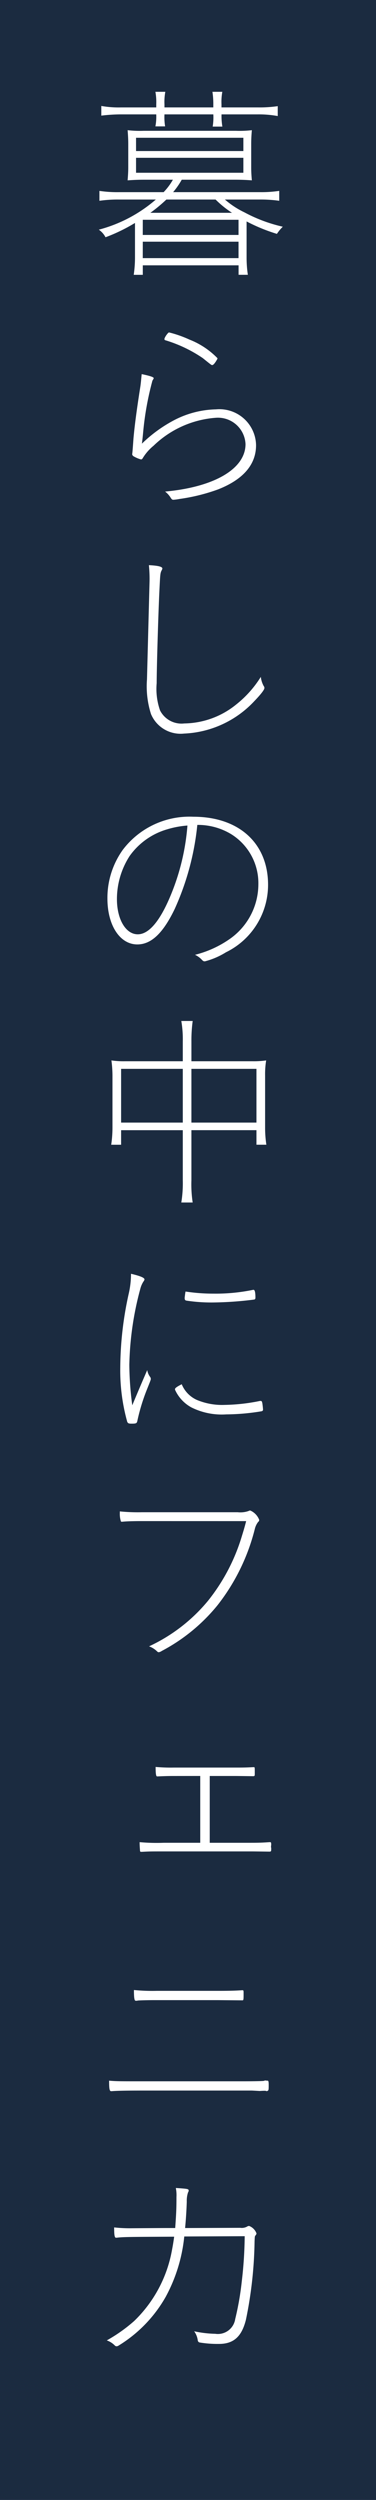 <svg xmlns="http://www.w3.org/2000/svg" viewBox="0 0 33.63 223.3"><defs><style>.a{fill:#1b2b40}.b{fill:#fff}</style></defs><title>copy_2</title><path class="a" d="M0 0h33.63v223.3H0z"/><path class="b" d="M14.635 17.164a5.508 5.508 0 0 0 .829-1.111h-2.617c-.509 0-.9.019-1.432.057.038-.49.057-.791.057-1.167v-2.072c0-.415-.019-.753-.057-1.243a9.3 9.3 0 0 0 1.432.056h8.247a9.421 9.421 0 0 0 1.431-.056c-.037.471-.057.791-.057 1.243v2.071c0 .414.02.715.057 1.167a18.842 18.842 0 0 0-1.45-.057h-4.82a7 7 0 0 1-.771 1.111h7.739a10.877 10.877 0 0 0 1.751-.113v.885a11.719 11.719 0 0 0-1.751-.113h-3.108a7.752 7.752 0 0 0 1.751 1.148 13.525 13.525 0 0 0 3.428 1.28 3.772 3.772 0 0 0-.527.64 15.568 15.568 0 0 1-2.712-1.111v3.241a10.414 10.414 0 0 0 .113 1.525h-.829V23.7h-8.568v.848h-.81a10.671 10.671 0 0 0 .113-1.525v-3.11a15.4 15.4 0 0 1-2.636 1.28 1.882 1.882 0 0 0-.6-.678 12.733 12.733 0 0 0 5.1-2.692h-3.294a11.367 11.367 0 0 0-1.751.113v-.885a10.868 10.868 0 0 0 1.751.113zm4.444-7.852A6.967 6.967 0 0 0 19 8.2h.885a4.906 4.906 0 0 0-.075 1.111v.283h3.28a11.046 11.046 0 0 0 1.751-.113v.885a9.458 9.458 0 0 0-1.751-.15h-3.276a5.673 5.673 0 0 0 .075 1.092h-.866a5.007 5.007 0 0 0 .057-1.092h-4.37a5.2 5.2 0 0 0 .057 1.073H13.9a4.728 4.728 0 0 0 .075-1.073h-3.162a14.613 14.613 0 0 0-1.751.113v-.866a8.7 8.7 0 0 0 1.751.132h3.163v-.3A5.075 5.075 0 0 0 13.9 8.2h.886a4.844 4.844 0 0 0-.076 1.111v.283h4.369zm-6.911 4.18h9.6v-1.186h-9.6zm0 1.939h9.6v-1.336h-9.6zm.6 5.555h8.567v-1.355h-8.564zm0 2.071h8.567v-1.468h-8.564zm7.984-4.048a8.935 8.935 0 0 1-1.469-1.186H14.88a13.713 13.713 0 0 1-1.431 1.186zM15.445 37.6a8.495 8.495 0 0 1 3.879-1.036 3.278 3.278 0 0 1 3.578 3.2c0 1.732-1.148 3.069-3.408 3.954a16.791 16.791 0 0 1-3.427.848 4.633 4.633 0 0 1-.565.075c-.094 0-.15-.038-.264-.226a2.058 2.058 0 0 0-.471-.508c4.406-.4 7.193-2.034 7.193-4.237a2.47 2.47 0 0 0-2.655-2.354 8.952 8.952 0 0 0-5.573 2.5 4.312 4.312 0 0 0-.979 1.13.194.194 0 0 1-.132.094 2.745 2.745 0 0 1-.7-.3c-.057-.057-.095-.094-.095-.169v-.038c.02-.075.057-.6.113-1.375.095-1.054.264-2.41.621-4.669.057-.433.075-.7.113-1.073.716.15 1.073.264 1.073.357 0 .038-.019.076-.113.226a26.926 26.926 0 0 0-.828 4.594c-.075.791-.094.866-.113 1.036a12.4 12.4 0 0 1 2.753-2.029zm3.54-4.99c-.075 0-.075 0-.847-.622a12.167 12.167 0 0 0-3.3-1.582c-.094-.019-.132-.057-.132-.113 0-.15.32-.6.415-.6a10.3 10.3 0 0 1 1.826.641 7.111 7.111 0 0 1 2.5 1.657.143.143 0 0 1-.019.094c-.198.353-.349.523-.443.523zM13.373 52.043a12.2 12.2 0 0 0-.056-1.562c.81.038 1.205.132 1.205.3a.388.388 0 0 1-.057.15c-.132.264-.132.283-.207 1.808-.095 1.939-.245 6.911-.245 8.285a5.814 5.814 0 0 0 .3 2.429 2.148 2.148 0 0 0 2.165 1.167 7.521 7.521 0 0 0 4.65-1.695 9.625 9.625 0 0 0 2.2-2.466 2.157 2.157 0 0 0 .264.829.25.25 0 0 1 .057.169c0 .15-.32.564-.9 1.167a9.116 9.116 0 0 1-6.289 2.9 2.863 2.863 0 0 1-2.957-1.751 8.192 8.192 0 0 1-.357-3.088zM15.615 81.213c-1.036 2.146-2.09 3.145-3.333 3.145-1.562 0-2.674-1.713-2.674-4.1a7.383 7.383 0 0 1 1.375-4.35 7.483 7.483 0 0 1 6.308-2.956c4.086 0 6.685 2.373 6.685 6.082a6.705 6.705 0 0 1-3.766 6.025 6.766 6.766 0 0 1-1.884.81c-.112 0-.15-.019-.263-.132a1.969 1.969 0 0 0-.622-.452 9.381 9.381 0 0 0 3.051-1.375 5.979 5.979 0 0 0 2.617-4.914 5.155 5.155 0 0 0-2.429-4.486 5.75 5.75 0 0 0-3.032-.829 23.9 23.9 0 0 1-2.033 7.532zm-.6-7.155a6.258 6.258 0 0 0-3.427 2.41 7.116 7.116 0 0 0-1.13 3.841c0 1.808.791 3.145 1.864 3.145s2.146-1.375 3.163-4.03a20.3 20.3 0 0 0 1.28-5.686 8.381 8.381 0 0 0-1.753.32zM17.12 105.431a10.784 10.784 0 0 0 .113 1.978h-1.016a10.712 10.712 0 0 0 .132-1.978v-4.481h-5.517v1.3h-.885a10.544 10.544 0 0 0 .113-1.506v-4.671a10.6 10.6 0 0 0-.094-1.356 7.312 7.312 0 0 0 1.205.076h5.178v-1.77a9.587 9.587 0 0 0-.132-1.827h1.017a12.819 12.819 0 0 0-.113 1.827v1.77H22.6a7.614 7.614 0 0 0 1.205-.076 7.682 7.682 0 0 0-.094 1.356v4.669a10.023 10.023 0 0 0 .113 1.506h-.886v-1.3H17.12zm-6.288-9.96v4.8h5.517v-4.8zm12.106 4.8v-4.8H17.12v4.8zM13.45 123.021a.353.353 0 0 1 .037.132c0 .094 0 .094-.339.941a17.464 17.464 0 0 0-.848 2.749c-.056.3-.094.32-.564.32-.226 0-.3-.038-.357-.169a17.057 17.057 0 0 1-.622-4.858 30.985 30.985 0 0 1 .754-6.572 7.884 7.884 0 0 0 .207-1.789c.866.207 1.205.358 1.205.508a.43.43 0 0 1-.095.188 2.211 2.211 0 0 0-.282.659 27.829 27.829 0 0 0-.979 6.779 28.413 28.413 0 0 0 .264 3.615c.641-1.544 1.093-2.58 1.337-3.145a1.4 1.4 0 0 0 .282.642zm10.017 2.335c.019.132.057.452.057.546 0 .075-.019.113-.113.151a19.875 19.875 0 0 1-3.182.282 6.091 6.091 0 0 1-3.107-.621 3.388 3.388 0 0 1-1.468-1.582v-.056c0-.094.188-.226.6-.433a2.626 2.626 0 0 0 1.337 1.393 5.844 5.844 0 0 0 2.5.452 16.888 16.888 0 0 0 3.182-.358c.137 0 .156.038.193.226zm-.791-10.149c.113 0 .17.226.17.7 0 .094-.019.131-.094.169a31.294 31.294 0 0 1-3.691.263 14.86 14.86 0 0 1-2.41-.169.175.175 0 0 1-.132-.169v-.132c.02-.094.02-.207.076-.508a16.117 16.117 0 0 0 2.485.188 16.458 16.458 0 0 0 3.559-.339zM12.752 135.866c-.828 0-1.469.019-1.808.057-.094 0-.112 0-.132-.038a2.2 2.2 0 0 1-.094-.753V135a16.16 16.16 0 0 0 1.977.075h8.567a2.218 2.218 0 0 0 .979-.113.226.226 0 0 1 .15-.038 1.487 1.487 0 0 1 .791.829.208.208 0 0 1-.094.188 1.674 1.674 0 0 0-.3.64 18.194 18.194 0 0 1-3.333 6.8 16.07 16.07 0 0 1-4.989 4.086.655.655 0 0 1-.264.113c-.057 0-.095-.019-.17-.094a1.989 1.989 0 0 0-.7-.433 15.051 15.051 0 0 0 5.272-4.067 17.086 17.086 0 0 0 3.013-5.724c.132-.433.226-.716.4-1.394zM15.5 158.634c-.527 0-1 .019-1.412.038h-.037c-.095 0-.132-.245-.132-.847a15.007 15.007 0 0 0 1.6.057h5.46c.7 0 .979 0 1.694-.038h.02c.094 0 .094 0 .094.508 0 .264 0 .282-.113.3-1.524-.019-1.524-.019-1.694-.019h-2.221v5.967h3.69c.81 0 1.111-.019 1.676-.057.113 0 .132.019.132.226l-.019.188a.255.255 0 0 0 .019.094v.132c0 .169-.019.188-.113.207-1.469-.019-1.469-.019-1.656-.019h-7.871c-1.148 0-1.243 0-1.958.038h-.039c-.057 0-.075-.019-.094-.075-.019-.264-.038-.49-.038-.791a16.864 16.864 0 0 0 2.146.057h3.276v-5.969zM12.489 186.732c-1.28 0-2.108.019-2.5.056h-.042c-.15 0-.188-.188-.188-.941.584.057.961.057 2.75.057h9.207c1.168 0 1.808-.019 1.883-.038l.113-.038.15.019h.075c.075 0 .095.113.095.358 0 .527 0 .527-.188.583-.019 0-.019-.019-.038-.019a.326.326 0 0 0-.112-.019c-.057 0-.208 0-.452.019-.038 0-.32-.019-.716-.038H12.489zm6.986-8.906c1.092 0 1.656-.019 2.2-.057.094 0 .112.019.112.226 0 .678 0 .678-.132.678l-2.184-.019h-5.645c-.6 0-1.355.019-1.506.038a.5.5 0 0 1-.132.019c-.132 0-.15-.038-.188-.32a6.362 6.362 0 0 1-.019-.641 16.615 16.615 0 0 0 2.033.076zM16.481 199.765a14.305 14.305 0 0 1-1.657 5.385 12.065 12.065 0 0 1-4.2 4.35.407.407 0 0 1-.187.075.23.23 0 0 1-.17-.075 1.857 1.857 0 0 0-.716-.452A13.958 13.958 0 0 0 12 207.316a11.646 11.646 0 0 0 3.37-6.27c.075-.4.132-.7.207-1.262-3.991.019-4.575.019-5.159.094h-.038c-.132 0-.17-.226-.17-.923a12.564 12.564 0 0 0 1.619.075c.076 0 2.58-.019 2.957-.019h.885c.094-1.356.112-1.713.112-2.768a3.283 3.283 0 0 0-.056-.81c1.073.075 1.148.075 1.148.245a.3.3 0 0 1-.057.151 2.384 2.384 0 0 0-.113.828 37.083 37.083 0 0 1-.15 2.354h.207l4.727-.019a1 1 0 0 0 .583-.094.4.4 0 0 1 .207-.075 1.137 1.137 0 0 1 .659.659c0 .075 0 .075-.112.226-.038.056-.038.075-.057.489a36.912 36.912 0 0 1-.772 7c-.376 1.506-1.092 2.165-2.41 2.165a9.825 9.825 0 0 1-1.751-.132.227.227 0 0 1-.15-.207 1.755 1.755 0 0 0-.32-.791 9.63 9.63 0 0 0 1.883.226 1.57 1.57 0 0 0 1.789-1.318 25.542 25.542 0 0 0 .584-3.333 36.812 36.812 0 0 0 .264-4.067z"/></svg>
